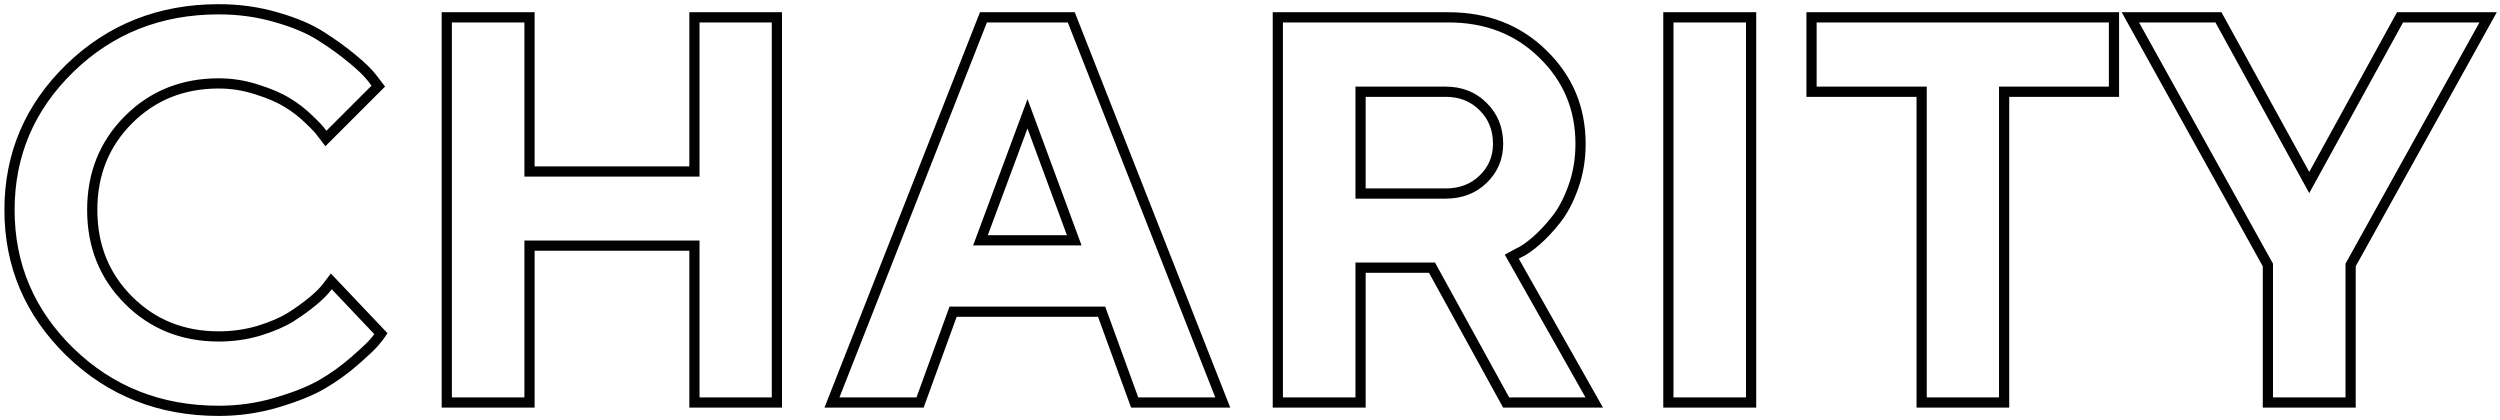<?xml version="1.0" encoding="UTF-8"?> <svg xmlns="http://www.w3.org/2000/svg" width="559" height="94" viewBox="0 0 559 94" fill="none"> <path d="M61.824 3.876L61.502 4.971L61.512 4.973L61.824 3.876ZM71.854 8.14L71.235 9.098L71.242 9.103L71.854 8.14ZM78.821 13.185L78.087 14.059L78.096 14.066L78.821 13.185ZM83.205 17.449L82.296 18.139L82.3 18.143L83.205 17.449ZM84.586 19.251L85.393 20.058L86.1 19.351L85.492 18.557L84.586 19.251ZM72.875 30.962L71.962 31.647L72.752 32.699L73.682 31.769L72.875 30.962ZM71.854 29.641L70.905 30.274L70.929 30.311L70.957 30.346L71.854 29.641ZM69.031 26.638L68.236 27.456L68.242 27.462L68.247 27.467L69.031 26.638ZM64.287 22.975L63.68 23.941L63.688 23.946L63.696 23.951L64.287 22.975ZM57.5 20.032L57.144 21.116L57.151 21.118L57.158 21.12L57.5 20.032ZM57.86 73.964L58.184 75.058L58.194 75.055L57.86 73.964ZM65.007 70.901L65.606 71.872L65.614 71.868L65.621 71.863L65.007 70.901ZM73.115 64.175L72.208 63.483L72.2 63.493L72.193 63.504L73.115 64.175ZM74.076 62.914L74.904 62.128L73.981 61.156L73.169 62.222L74.076 62.914ZM85.187 74.625L86.136 75.258L86.641 74.5L86.015 73.84L85.187 74.625ZM83.686 76.547L82.816 75.808L82.813 75.812L83.686 76.547ZM79.301 80.691L80.052 81.549L80.054 81.549L79.301 80.691ZM72.034 85.916L72.605 86.904L72.61 86.901L72.034 85.916ZM61.884 90L61.561 88.906L61.558 88.907L61.884 90ZM15.639 78.709L14.841 79.525L14.845 79.528L15.639 78.709ZM15.639 15.227L14.845 14.408L14.843 14.409L15.639 15.227ZM48.912 3.215C53.334 3.215 57.529 3.802 61.502 4.971L62.146 2.781C57.951 1.548 53.538 0.933 48.912 0.933V3.215ZM61.512 4.973C65.525 6.114 68.755 7.496 71.235 9.098L72.473 7.182C69.748 5.421 66.292 3.96 62.136 2.779L61.512 4.973ZM71.242 9.103C73.85 10.762 76.13 12.415 78.087 14.059L79.555 12.312C77.508 10.592 75.143 8.881 72.466 7.178L71.242 9.103ZM78.096 14.066C80.115 15.729 81.496 17.084 82.296 18.139L84.114 16.76C83.153 15.493 81.611 14.005 79.546 12.304L78.096 14.066ZM82.3 18.143L83.681 19.945L85.492 18.557L84.111 16.755L82.3 18.143ZM83.78 18.444L72.068 30.156L73.682 31.769L85.393 20.058L83.78 18.444ZM73.788 30.278C73.54 29.947 73.193 29.499 72.751 28.936L70.957 30.346C71.395 30.904 71.73 31.337 71.962 31.647L73.788 30.278ZM72.803 29.008C72.32 28.284 71.285 27.2 69.815 25.809L68.247 27.467C69.741 28.88 70.587 29.797 70.905 30.274L72.803 29.008ZM69.826 25.82C68.323 24.358 66.673 23.084 64.877 21.998L63.696 23.951C65.344 24.947 66.857 26.115 68.236 27.456L69.826 25.82ZM64.893 22.008C63.061 20.858 60.7 19.842 57.842 18.943L57.158 21.12C59.905 21.983 62.069 22.929 63.68 23.941L64.893 22.008ZM57.856 18.948C54.94 17.99 51.957 17.509 48.912 17.509V19.791C51.712 19.791 54.455 20.232 57.144 21.116L57.856 18.948ZM48.912 17.509C40.579 17.509 33.557 20.32 27.925 25.952L29.539 27.565C34.718 22.386 41.149 19.791 48.912 19.791V17.509ZM27.925 25.952C22.294 31.583 19.483 38.605 19.483 46.938H21.765C21.765 39.175 24.36 32.744 29.539 27.565L27.925 25.952ZM19.483 46.938C19.483 55.271 22.294 62.293 27.925 67.924L29.539 66.311C24.36 61.132 21.765 54.701 21.765 46.938H19.483ZM27.925 67.924C33.557 73.556 40.579 76.367 48.912 76.367V74.085C41.149 74.085 34.718 71.49 29.539 66.311L27.925 67.924ZM48.912 76.367C52.138 76.367 55.231 75.932 58.184 75.058L57.537 72.87C54.804 73.678 51.931 74.085 48.912 74.085V76.367ZM58.194 75.055C61.139 74.156 63.618 73.099 65.606 71.872L64.408 69.93C62.633 71.026 60.348 72.011 57.527 72.873L58.194 75.055ZM65.621 71.863C67.536 70.641 69.238 69.411 70.723 68.174L69.262 66.421C67.864 67.587 66.242 68.76 64.394 69.94L65.621 71.863ZM70.723 68.174C72.192 66.95 73.316 65.838 74.038 64.846L72.193 63.504C71.633 64.273 70.675 65.244 69.262 66.421L70.723 68.174ZM74.023 64.866L74.984 63.605L73.169 62.222L72.208 63.483L74.023 64.866ZM73.249 63.699L84.359 75.41L86.015 73.84L74.904 62.128L73.249 63.699ZM84.238 73.992C83.954 74.417 83.487 75.018 82.816 75.808L84.555 77.286C85.245 76.474 85.779 75.794 86.136 75.258L84.238 73.992ZM82.813 75.812C82.237 76.496 80.843 77.821 78.549 79.833L80.054 81.549C82.324 79.557 83.853 78.12 84.558 77.282L82.813 75.812ZM78.55 79.832C76.363 81.746 73.999 83.446 71.458 84.931L72.61 86.901C75.274 85.343 77.755 83.56 80.052 81.549L78.55 79.832ZM71.463 84.928C69.007 86.349 65.716 87.679 61.561 88.906L62.207 91.094C66.461 89.838 69.937 88.446 72.605 86.904L71.463 84.928ZM61.558 88.907C57.503 90.115 53.289 90.721 48.912 90.721V93.003C53.503 93.003 57.937 92.367 62.21 91.093L61.558 88.907ZM48.912 90.721C36.061 90.721 25.259 86.442 16.433 77.89L14.845 79.528C24.117 88.513 35.496 93.003 48.912 93.003V90.721ZM16.437 77.893C7.643 69.295 3.267 58.997 3.267 46.938H0.985C0.985 59.623 5.618 70.506 14.842 79.525L16.437 77.893ZM3.267 46.938C3.267 34.879 7.643 24.602 16.435 16.045L14.843 14.409C5.618 23.389 0.985 34.252 0.985 46.938H3.267ZM16.433 16.046C25.259 7.494 36.061 3.215 48.912 3.215V0.933C35.496 0.933 24.117 5.423 14.845 14.408L16.433 16.046ZM173.713 3.876H174.854V2.735H173.713V3.876ZM173.713 90V91.141H174.854V90H173.713ZM155.275 90H154.135V91.141H155.275V90ZM155.275 54.926H156.416V53.785H155.275V54.926ZM118.399 54.926V53.785H117.259V54.926H118.399ZM118.399 90V91.141H119.54V90H118.399ZM99.901 90H98.76V91.141H99.901V90ZM99.901 3.876V2.735H98.76V3.876H99.901ZM118.399 3.876H119.54V2.735H118.399V3.876ZM118.399 38.35H117.259V39.49H118.399V38.35ZM155.275 38.35V39.49H156.416V38.35H155.275ZM155.275 3.876V2.735H154.135V3.876H155.275ZM172.572 3.876V90H174.854V3.876H172.572ZM173.713 88.859H155.275V91.141H173.713V88.859ZM156.416 90V54.926H154.135V90H156.416ZM155.275 53.785H118.399V56.067H155.275V53.785ZM117.259 54.926V90H119.54V54.926H117.259ZM118.399 88.859H99.901V91.141H118.399V88.859ZM101.042 90V3.876H98.76V90H101.042ZM99.901 5.017H118.399V2.735H99.901V5.017ZM117.259 3.876V38.35H119.54V3.876H117.259ZM118.399 39.49H155.275V37.209H118.399V39.49ZM156.416 38.35V3.876H154.135V38.35H156.416ZM155.275 5.017H173.713V2.735H155.275V5.017ZM240.198 53.725V54.865H241.836L241.268 53.329L240.198 53.725ZM229.748 25.437L230.818 25.042L229.751 22.153L228.679 25.04L229.748 25.437ZM219.238 53.725L218.168 53.327L217.597 54.865H219.238V53.725ZM246.324 69.7L247.396 69.31L247.123 68.559H246.324V69.7ZM213.112 69.7V68.559H212.313L212.04 69.31L213.112 69.7ZM205.725 90V91.141H206.524L206.797 90.39L205.725 90ZM186.025 90L184.964 89.582L184.351 91.141H186.025V90ZM219.898 3.876V2.735H219.121L218.837 3.458L219.898 3.876ZM239.538 3.876L240.599 3.458L240.315 2.735H239.538V3.876ZM273.411 90V91.141H275.085L274.472 89.582L273.411 90ZM253.711 90L252.639 90.39L252.913 91.141H253.711V90ZM241.268 53.329L230.818 25.042L228.678 25.832L239.128 54.12L241.268 53.329ZM228.679 25.04L218.168 53.327L220.307 54.122L230.817 25.834L228.679 25.04ZM219.238 54.865H240.198V52.584H219.238V54.865ZM246.324 68.559H213.112V70.841H246.324V68.559ZM212.04 69.31L204.653 89.61L206.797 90.39L214.184 70.09L212.04 69.31ZM205.725 88.859H186.025V91.141H205.725V88.859ZM187.087 90.418L220.96 4.294L218.837 3.458L184.964 89.582L187.087 90.418ZM219.898 5.017H239.538V2.735H219.898V5.017ZM238.476 4.294L272.349 90.418L274.472 89.582L240.599 3.458L238.476 4.294ZM273.411 88.859H253.711V91.141H273.411V88.859ZM254.784 89.61L247.396 69.31L245.252 70.09L252.639 90.39L254.784 89.61ZM285.723 90H284.582V91.141H285.723V90ZM285.723 3.876V2.735H284.582V3.876H285.723ZM345 12.104L344.2 12.917L344.206 12.922L345 12.104ZM347.943 49.1L347.054 48.385L347.05 48.391L347.045 48.397L347.943 49.1ZM339.595 56.547L339.132 55.505L339.092 55.522L339.054 55.543L339.595 56.547ZM338.034 57.388L337.493 56.384L336.467 56.936L337.041 57.95L338.034 57.388ZM356.472 90V91.141H358.427L357.465 89.439L356.472 90ZM336.772 90L335.773 90.55L336.098 91.141H336.772V90ZM320.196 59.851L321.196 59.301L320.871 58.71H320.196V59.851ZM304.221 59.851V58.71H303.08V59.851H304.221ZM304.221 90V91.141H305.362V90H304.221ZM331.607 23.815L330.801 24.622L330.808 24.629L331.607 23.815ZM304.221 20.512V19.371H303.08V20.512H304.221ZM304.221 43.274H303.08V44.415H304.221V43.274ZM331.607 40.091L332.399 40.913L332.399 40.913L331.607 40.091ZM286.864 90V3.876H284.582V90H286.864ZM285.723 5.017H323.86V2.735H285.723V5.017ZM323.86 5.017C332.119 5.017 338.868 7.662 344.2 12.917L345.801 11.291C340.002 5.575 332.658 2.735 323.86 2.735V5.017ZM344.206 12.922C349.586 18.149 352.268 24.539 352.268 32.164H354.55C354.55 23.933 351.626 16.949 345.795 11.286L344.206 12.922ZM352.268 32.164C352.268 35.486 351.747 38.577 350.714 41.447L352.861 42.219C353.99 39.083 354.55 35.728 354.55 32.164H352.268ZM350.714 41.447C349.661 44.369 348.434 46.67 347.054 48.385L348.832 49.815C350.415 47.847 351.751 45.303 352.861 42.219L350.714 41.447ZM347.045 48.397C345.641 50.19 344.209 51.717 342.751 52.983L344.247 54.706C345.832 53.33 347.362 51.694 348.842 49.803L347.045 48.397ZM342.751 52.983C341.264 54.275 340.062 55.091 339.132 55.505L340.059 57.59C341.291 57.042 342.691 56.057 344.247 54.706L342.751 52.983ZM339.054 55.543L337.493 56.384L338.575 58.393L340.136 57.552L339.054 55.543ZM337.041 57.95L355.479 90.561L357.465 89.439L339.027 56.827L337.041 57.95ZM356.472 88.859H336.772V91.141H356.472V88.859ZM337.772 89.45L321.196 59.301L319.197 60.4L335.773 90.55L337.772 89.45ZM320.196 58.71H304.221V60.992H320.196V58.71ZM303.08 59.851V90H305.362V59.851H303.08ZM304.221 88.859H285.723V91.141H304.221V88.859ZM336.112 32.164C336.112 28.518 334.884 25.434 332.407 23.002L330.808 24.629C332.815 26.601 333.83 29.083 333.83 32.164H336.112ZM332.414 23.009C329.98 20.574 326.898 19.371 323.259 19.371V21.653C326.347 21.653 328.831 22.652 330.801 24.622L332.414 23.009ZM323.259 19.371H304.221V21.653H323.259V19.371ZM303.08 20.512V43.274H305.362V20.512H303.08ZM304.221 44.415H323.259V42.133H304.221V44.415ZM323.259 44.415C326.886 44.415 329.962 43.261 332.399 40.913L330.816 39.27C328.848 41.166 326.359 42.133 323.259 42.133V44.415ZM332.399 40.913C334.865 38.535 336.112 35.596 336.112 32.164H333.83C333.83 34.978 332.834 37.324 330.815 39.27L332.399 40.913ZM373.048 90H371.907V91.141H373.048V90ZM373.048 3.876V2.735H371.907V3.876H373.048ZM391.546 3.876H392.687V2.735H391.546V3.876ZM391.546 90V91.141H392.687V90H391.546ZM374.189 90V3.876H371.907V90H374.189ZM373.048 5.017H391.546V2.735H373.048V5.017ZM390.405 3.876V90H392.687V3.876H390.405ZM391.546 88.859H373.048V91.141H391.546V88.859ZM405.059 3.876V2.735H403.918V3.876H405.059ZM472.685 3.876H473.826V2.735H472.685V3.876ZM472.685 20.512V21.653H473.826V20.512H472.685ZM448.121 20.512V19.371H446.98V20.512H448.121ZM448.121 90V91.141H449.262V90H448.121ZM429.683 90H428.542V91.141H429.683V90ZM429.683 20.512H430.824V19.371H429.683V20.512ZM405.059 20.512H403.918V21.653H405.059V20.512ZM405.059 5.017H472.685V2.735H405.059V5.017ZM471.544 3.876V20.512H473.826V3.876H471.544ZM472.685 19.371H448.121V21.653H472.685V19.371ZM446.98 20.512V90H449.262V20.512H446.98ZM448.121 88.859H429.683V91.141H448.121V88.859ZM430.824 90V20.512H428.542V90H430.824ZM429.683 19.371H405.059V21.653H429.683V19.371ZM406.2 20.512V3.876H403.918V20.512H406.2ZM496.048 3.876L497.048 3.326L496.723 2.735H496.048V3.876ZM516.348 40.812L515.348 41.361L516.348 43.181L517.347 41.361L516.348 40.812ZM536.647 3.876V2.735H535.973L535.648 3.326L536.647 3.876ZM556.347 3.876L557.344 4.43L558.285 2.735H556.347V3.876ZM525.597 59.25L524.599 58.696L524.456 58.955V59.25H525.597ZM525.597 90V91.141H526.738V90H525.597ZM507.099 90H505.958V91.141H507.099V90ZM507.099 59.25H508.24V58.955L508.096 58.696L507.099 59.25ZM476.349 3.876V2.735H474.41L475.351 4.43L476.349 3.876ZM495.048 4.425L515.348 41.361L517.347 40.263L497.048 3.326L495.048 4.425ZM517.347 41.361L537.647 4.425L535.648 3.326L515.348 40.263L517.347 41.361ZM536.647 5.017H556.347V2.735H536.647V5.017ZM555.349 3.322L524.599 58.696L526.594 59.804L557.344 4.43L555.349 3.322ZM524.456 59.25V90H526.738V59.25H524.456ZM525.597 88.859H507.099V91.141H525.597V88.859ZM508.24 90V59.25H505.958V90H508.24ZM508.096 58.696L477.346 3.322L475.351 4.43L506.101 59.804L508.096 58.696ZM476.349 5.017H496.048V2.735H476.349V5.017Z" fill="#020101"></path> </svg> 